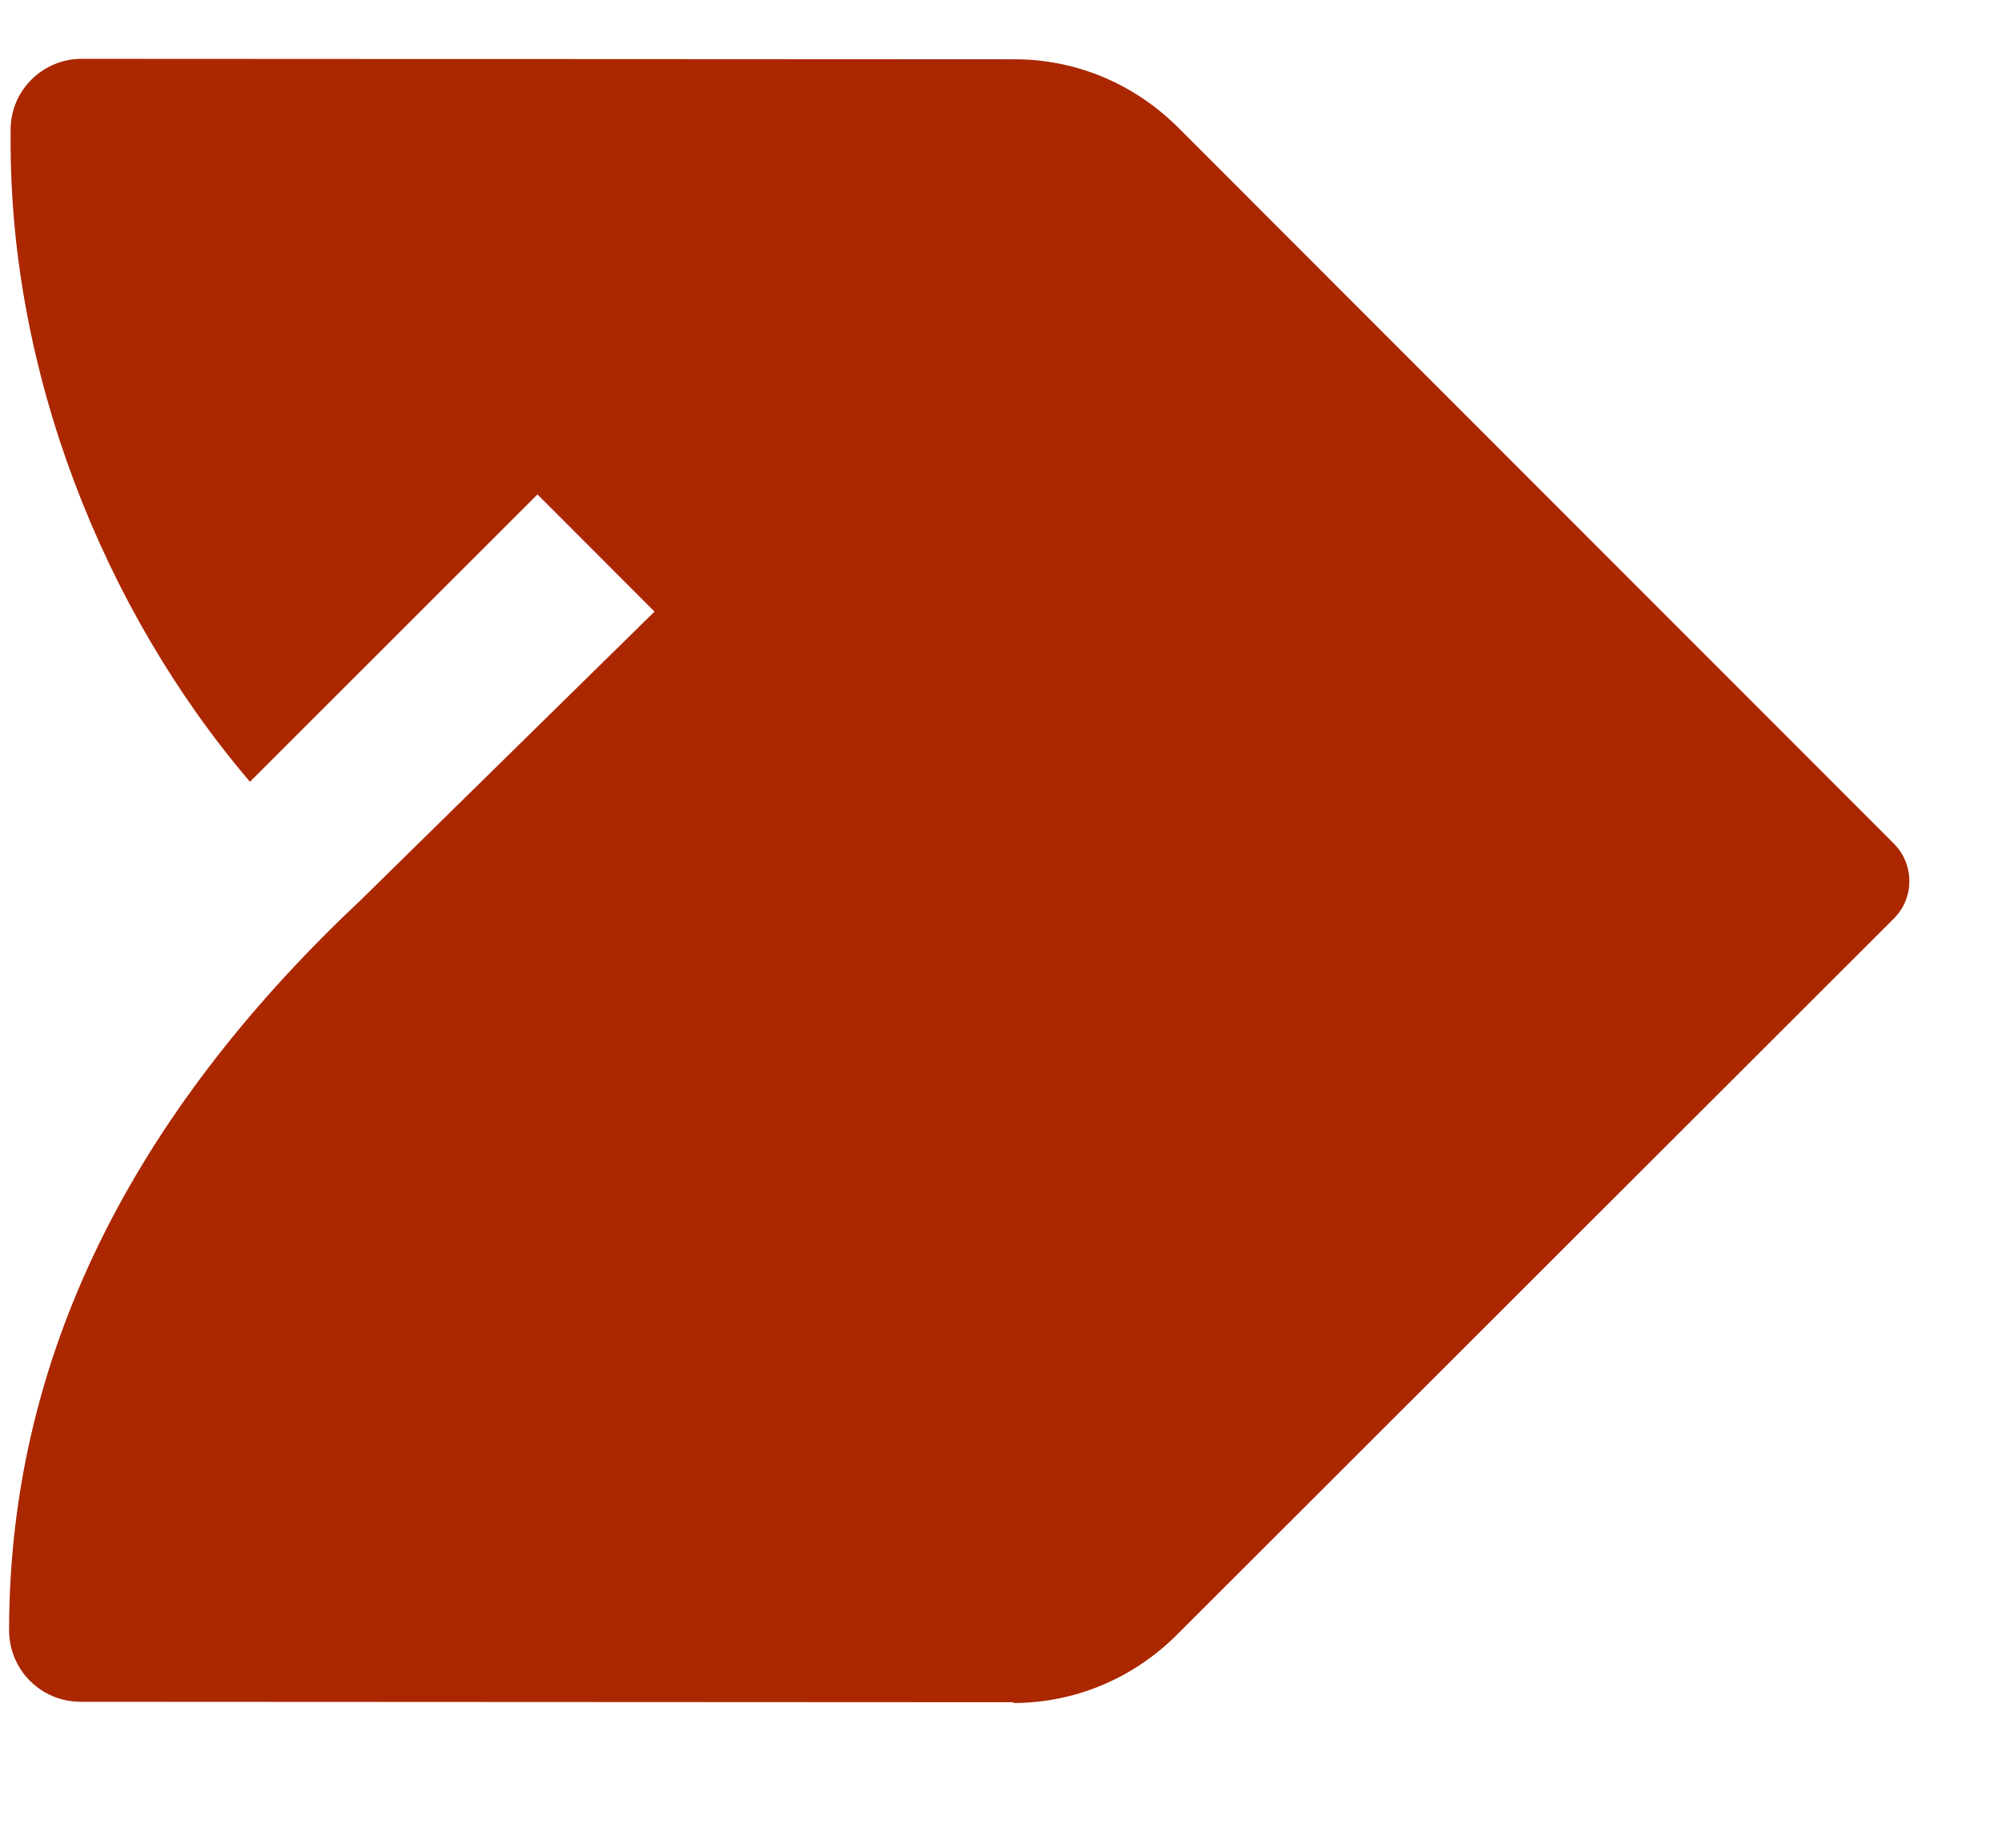 <svg width="13" height="12" viewBox="0 0 13 12" fill="none" xmlns="http://www.w3.org/2000/svg">
	<path d="M6.578 11.06C6.981 11.06 7.359 10.9 7.643 10.616L12.298 5.965C12.432 5.831 12.432 5.614 12.298 5.479L7.652 0.83C7.368 0.546 6.991 0.385 6.588 0.385L0.529 0.382C0.281 0.382 0.069 0.584 0.069 0.842L0.069 0.904C0.063 2.409 0.662 3.95 1.623 5.077L3.49 3.211L4.25 3.972L2.346 5.842C0.96 7.144 0.06 8.705 0.059 10.587C0.059 10.845 0.266 11.052 0.524 11.052L6.583 11.055L6.578 11.06Z" fill="#AB2700" />
</svg>